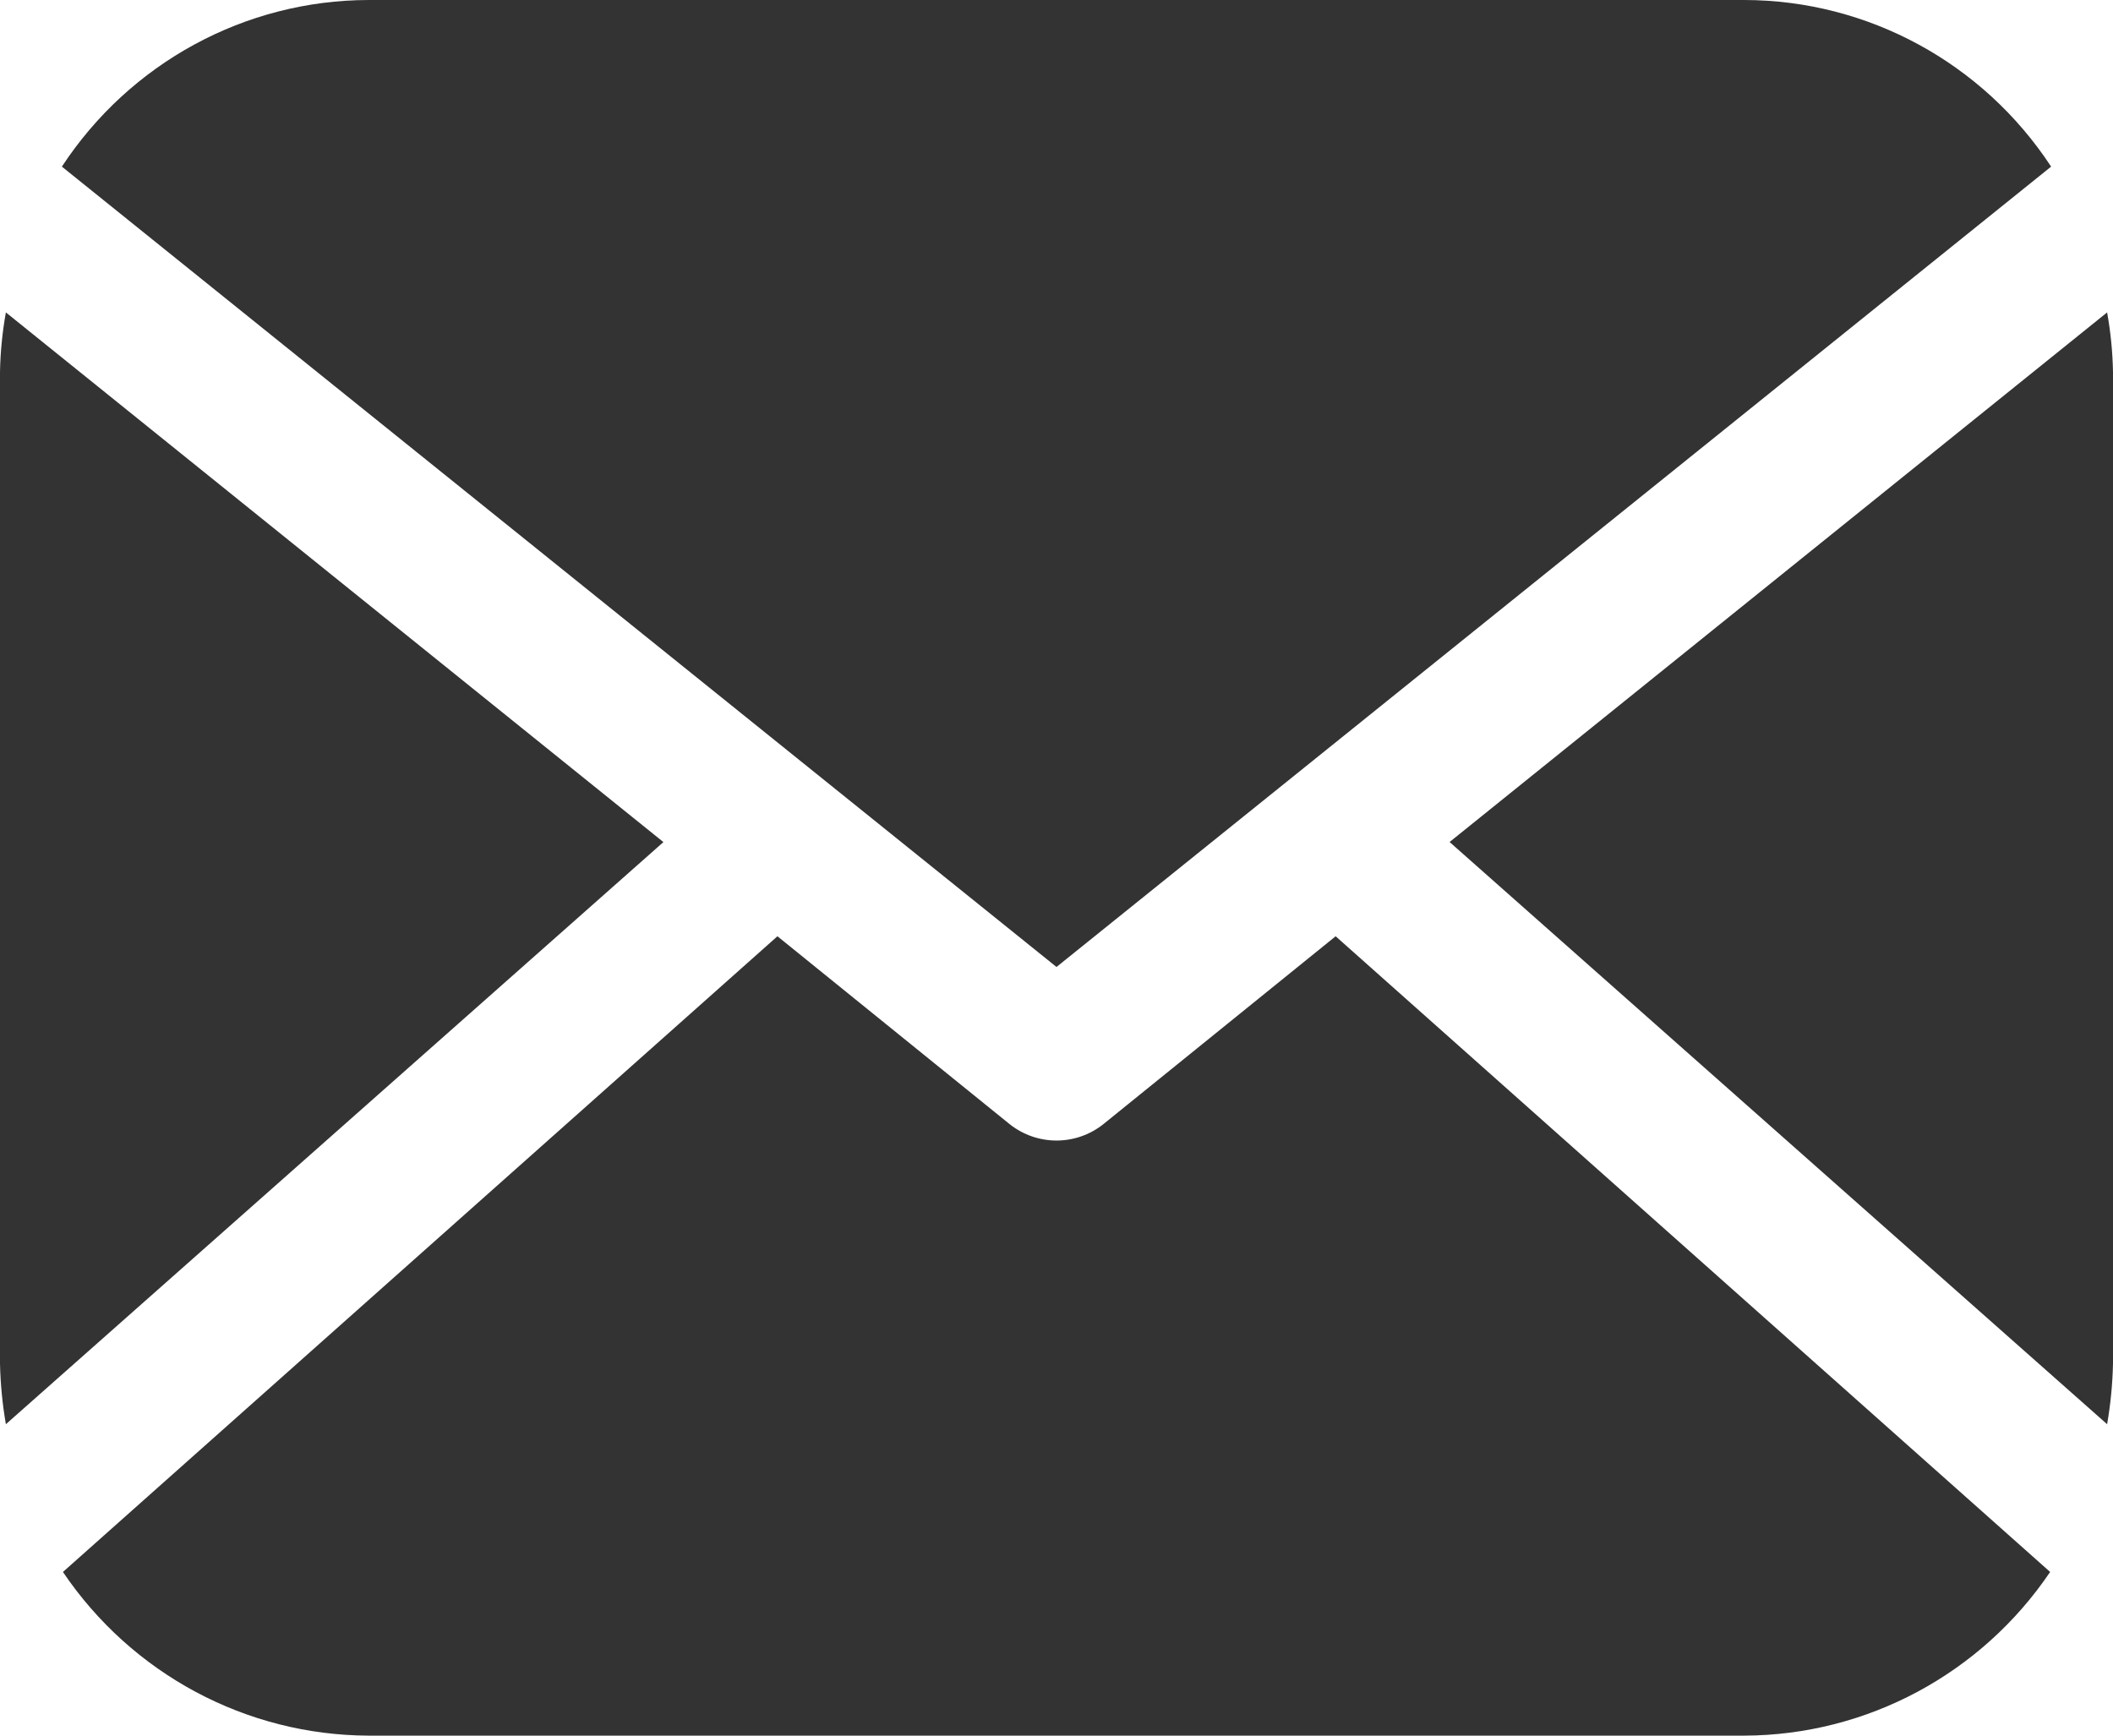 <?xml version="1.0" encoding="utf-8"?><svg width="28" height="23" viewBox="0 0 28 23" fill="none" xmlns="http://www.w3.org/2000/svg">
<path d="M19.209 11.158L27.922 4.14C27.969 4.401 27.995 4.664 28 4.929V18.072C27.994 18.34 27.968 18.608 27.922 18.873L19.209 11.158ZM14 12.814L27.18 2.208C26.277 0.832 24.752 0.003 23.116 0H4.884C3.248 0.003 1.723 0.832 0.82 2.208L14 12.814ZM0.078 4.14C0.031 4.401 0.005 4.664 0 4.929V18.071C0.006 18.34 0.032 18.608 0.078 18.873L8.791 11.159L0.078 4.14ZM17.699 12.407L14.612 14.904C14.437 15.04 14.222 15.114 14 15.114C13.779 15.114 13.563 15.04 13.388 14.904L10.302 12.407L0.834 20.831C1.747 22.183 3.262 22.994 4.884 23H23.116C24.738 22.994 26.253 22.183 27.167 20.831L17.699 12.407Z" fill="#333333"/>
</svg>
